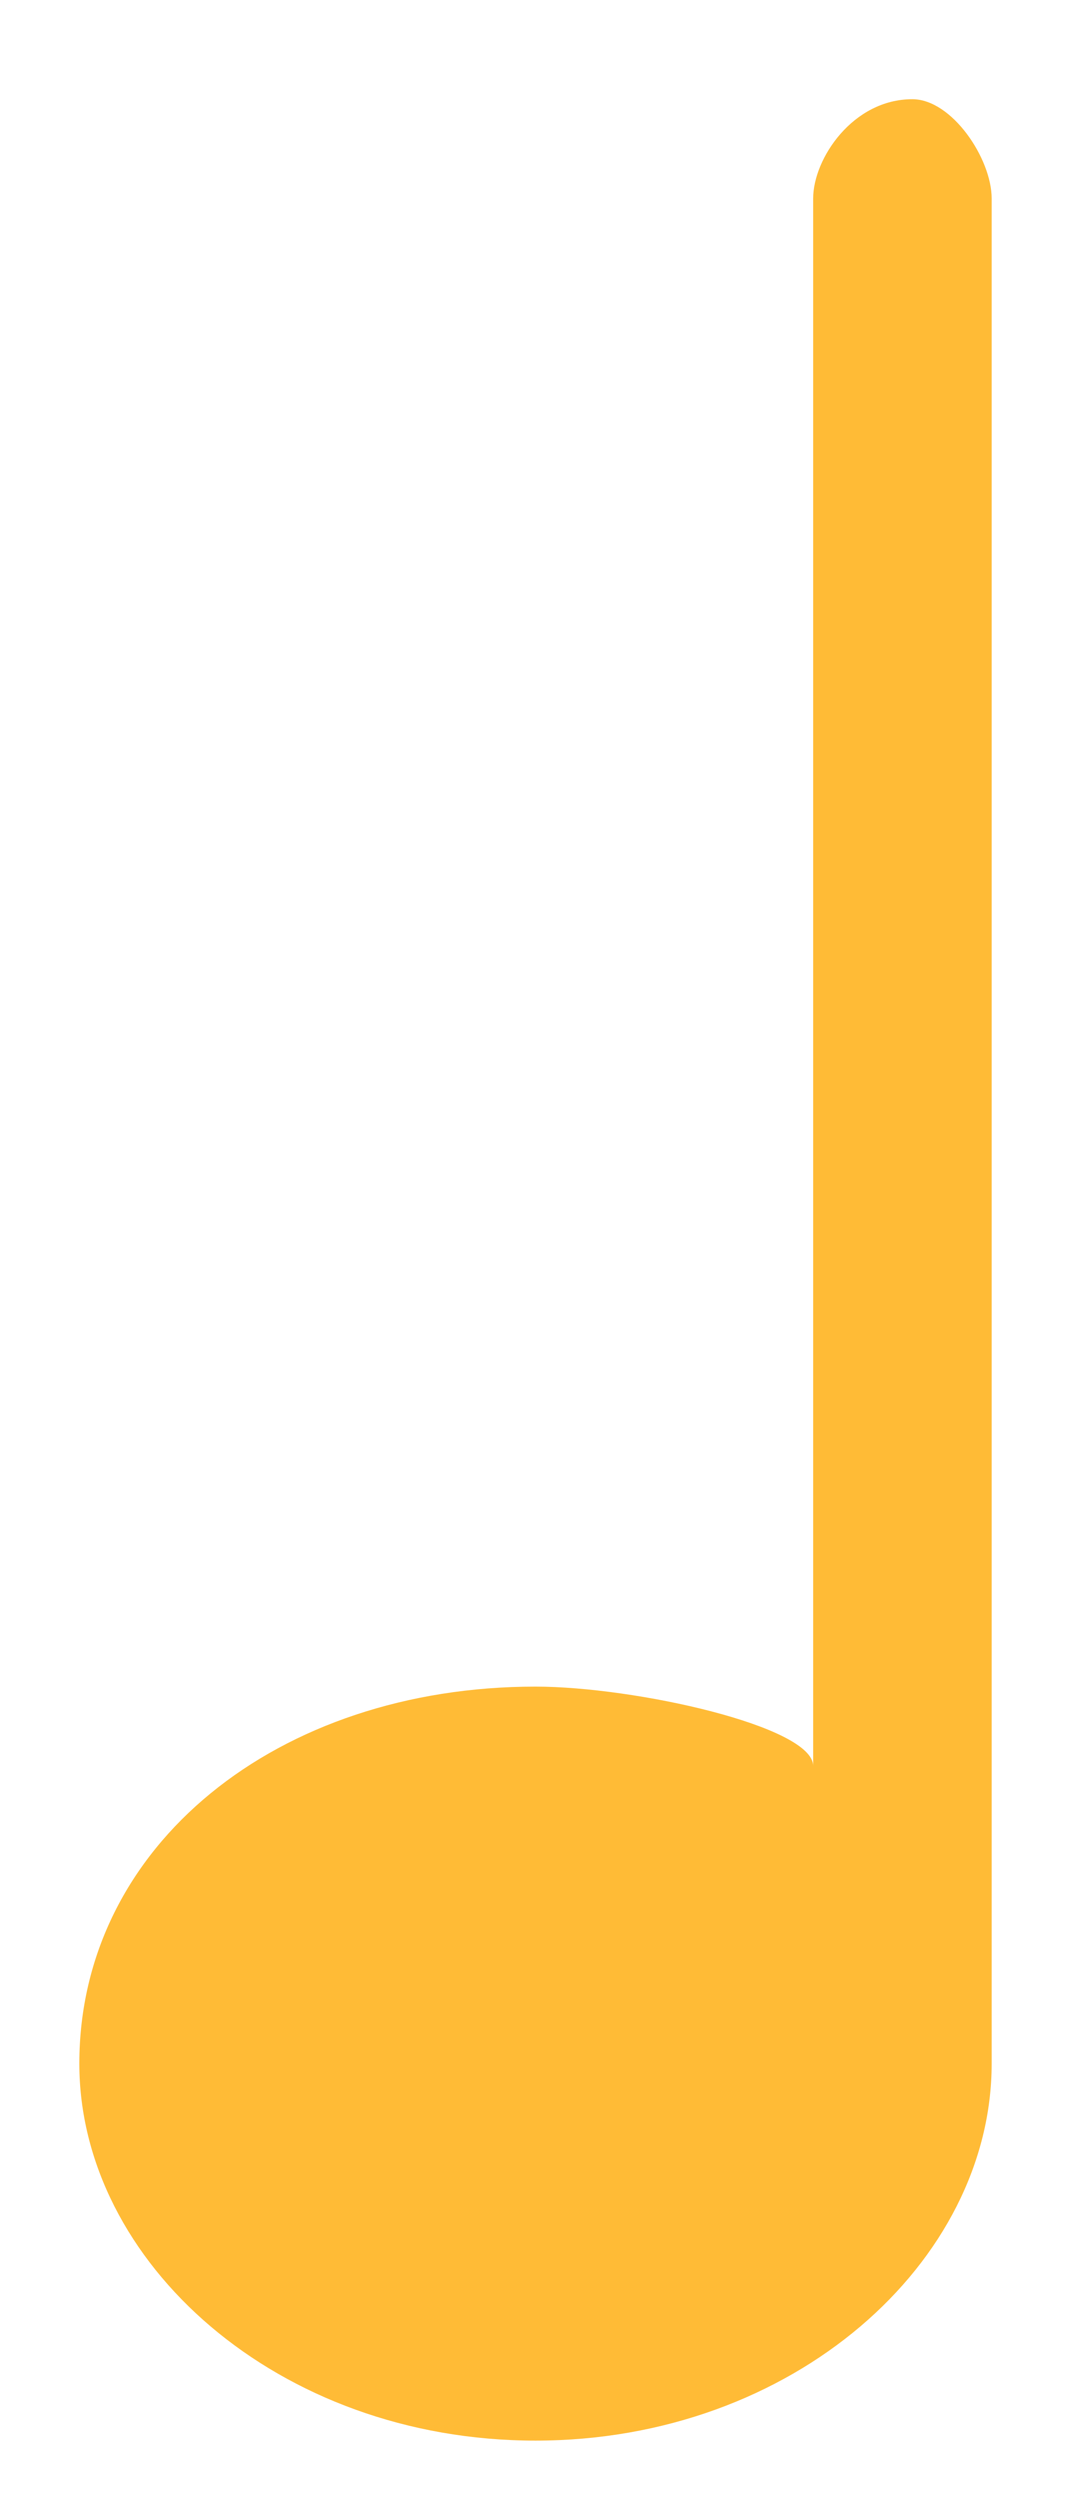 <?xml version="1.0" encoding="utf-8"?>
<!-- Generator: Adobe Illustrator 22.1.0, SVG Export Plug-In . SVG Version: 6.00 Build 0)  -->
<svg version="1.1" id="Warstwa_1" xmlns="http://www.w3.org/2000/svg" xmlns:xlink="http://www.w3.org/1999/xlink" x="0px" y="0px"
	 viewBox="0 0 5.4 12.6" style="enable-background:new 0 0 5.4 12.6;" xml:space="preserve">
<style type="text/css">
	.st0{fill:#FFBB36;}
</style>
<path class="st0" d="M4.6,0.5C4.3,0.5,4.1,0.8,4.1,1v7.9c0-0.2-0.9-0.4-1.4-0.4c-1.3,0-2.3,0.8-2.3,1.9c0,1,1,1.9,2.3,1.9
	S5,11.4,5,10.4V1C5,0.8,4.8,0.5,4.6,0.5z"/>
</svg>
